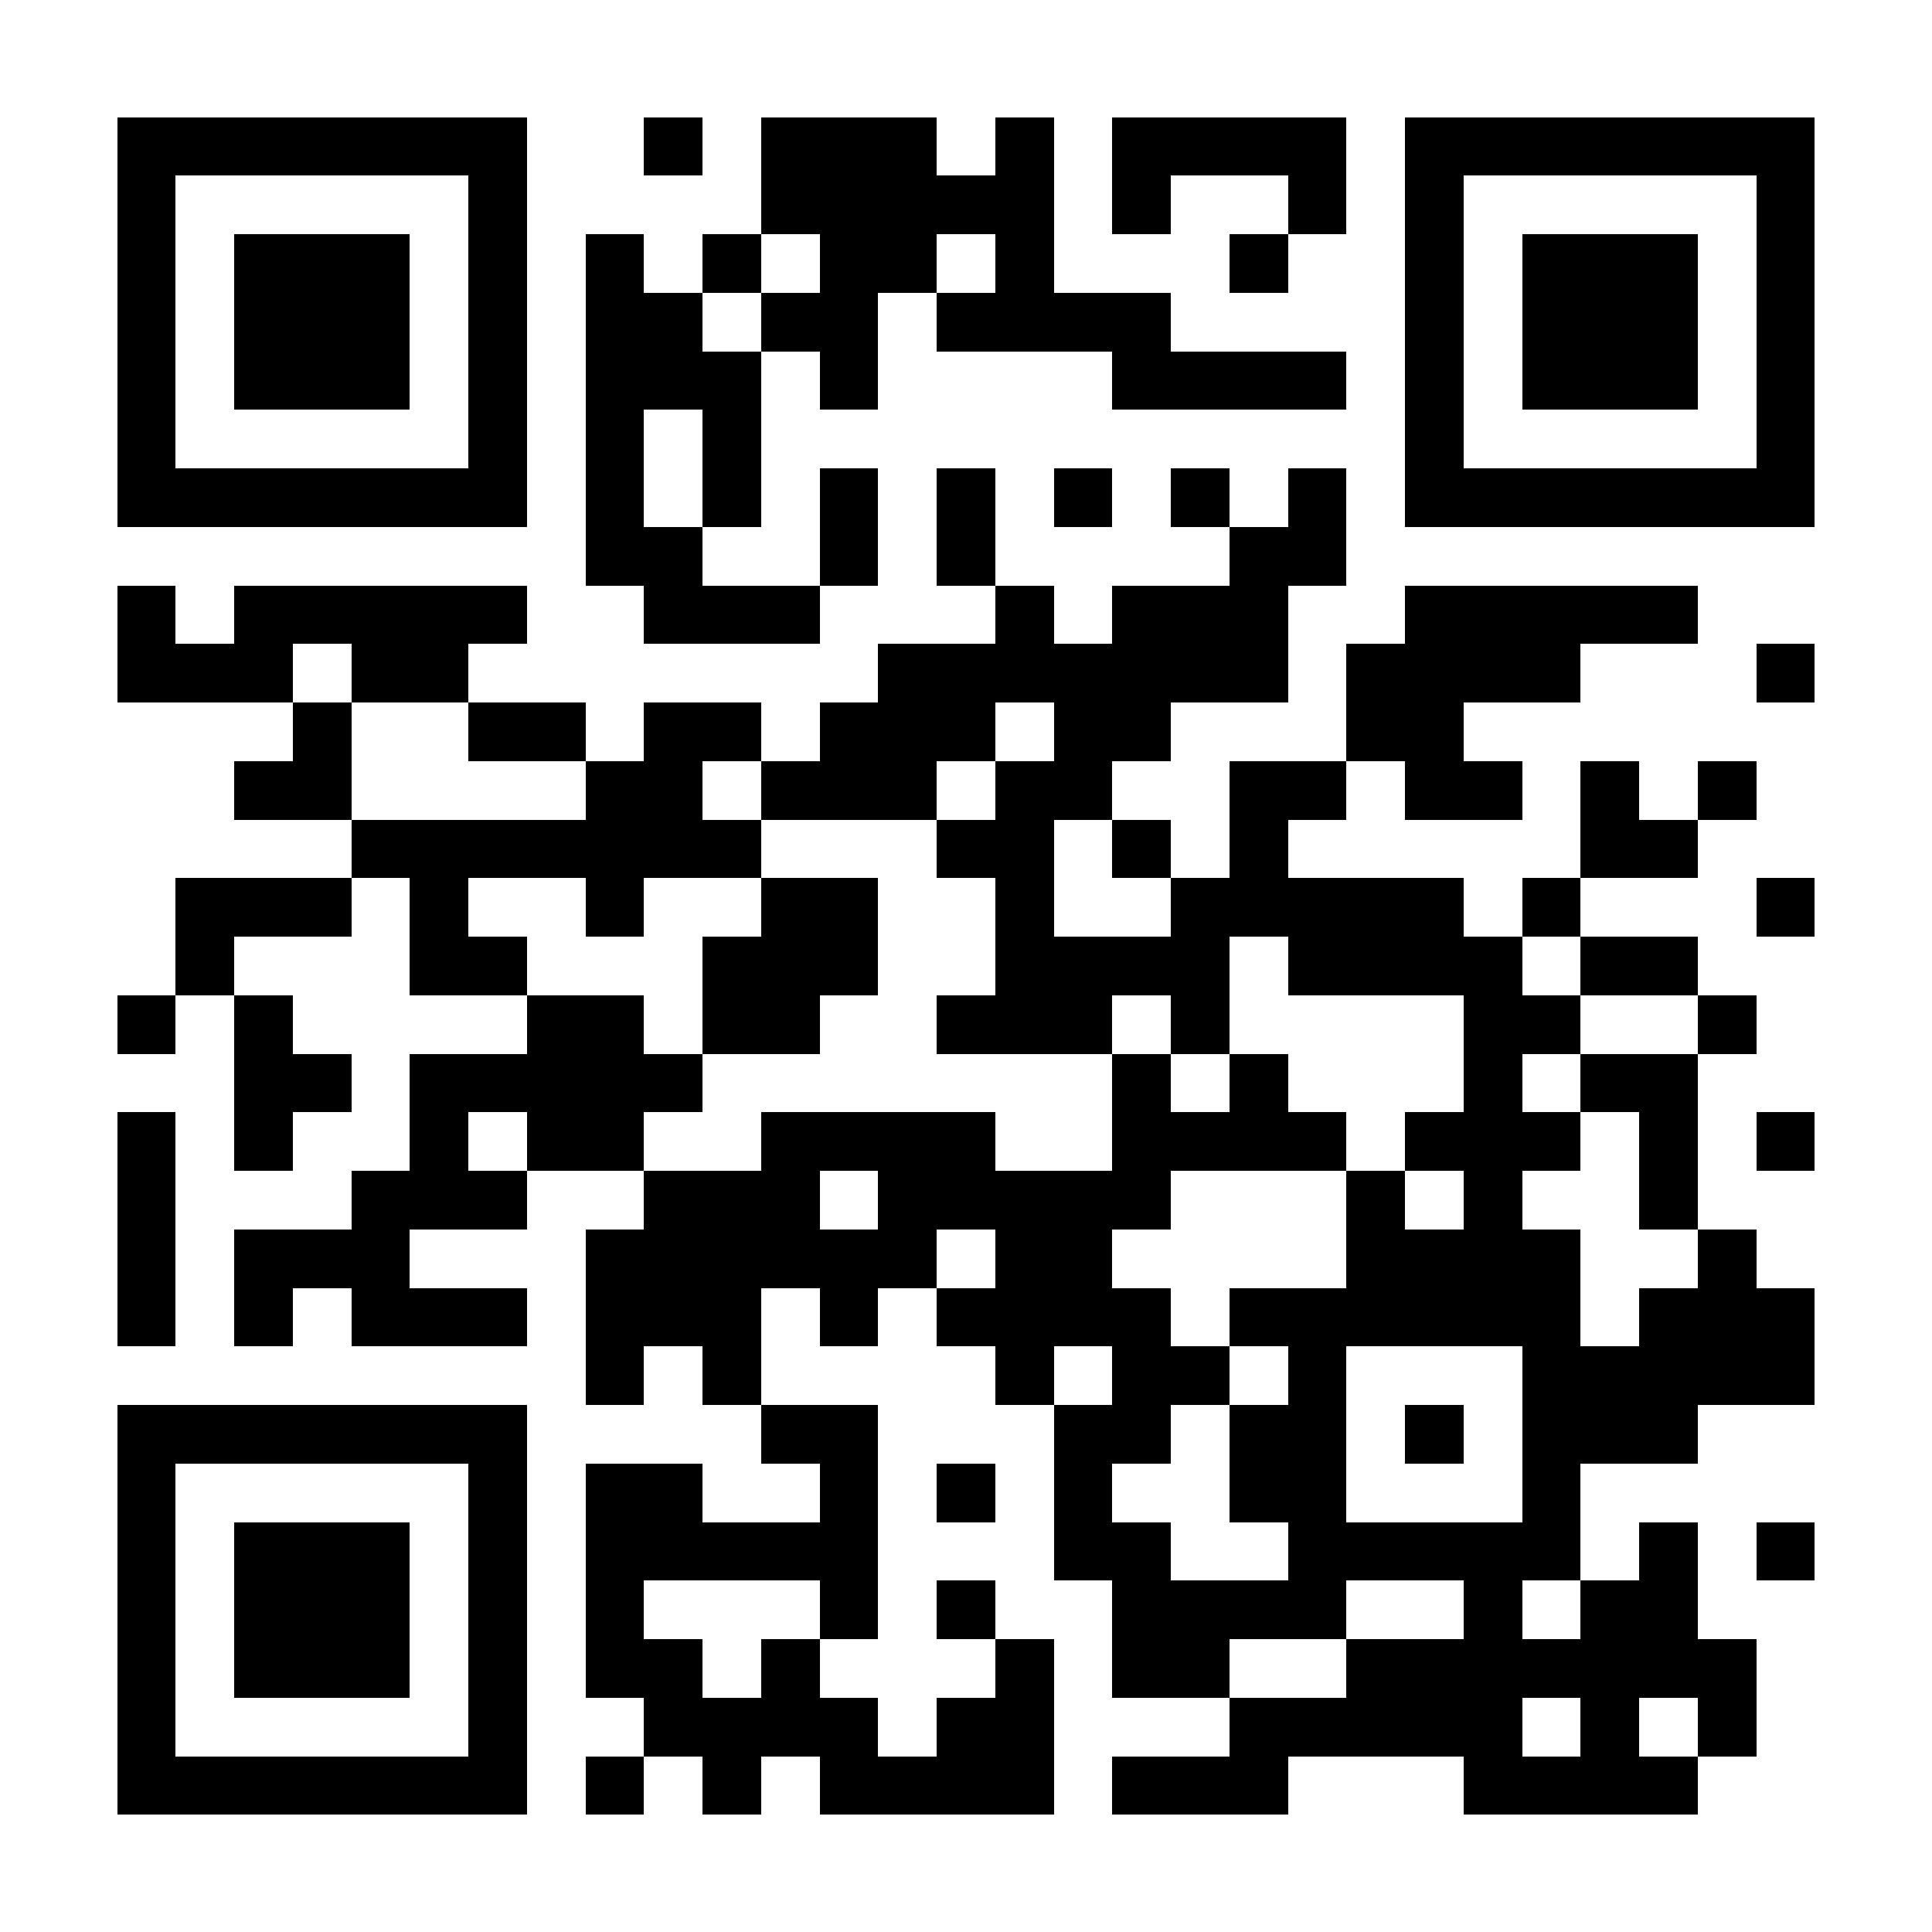 <?xml version="1.0" encoding="UTF-8"?>
<!DOCTYPE svg PUBLIC '-//W3C//DTD SVG 1.0//EN'
          'http://www.w3.org/TR/2001/REC-SVG-20010904/DTD/svg10.dtd'>
<svg fill="#fff" height="33" shape-rendering="crispEdges" style="fill: #fff;" viewBox="0 0 33 33" width="33" xmlns="http://www.w3.org/2000/svg" xmlns:xlink="http://www.w3.org/1999/xlink"
><path d="M0 0h33v33H0z"
  /><path d="M2 2.5h7m2 0h1m1 0h3m1 0h1m1 0h4m1 0h7M2 3.5h1m5 0h1m4 0h5m1 0h1m2 0h1m1 0h1m5 0h1M2 4.5h1m1 0h3m1 0h1m1 0h1m1 0h1m1 0h2m1 0h1m3 0h1m2 0h1m1 0h3m1 0h1M2 5.5h1m1 0h3m1 0h1m1 0h2m1 0h2m1 0h4m4 0h1m1 0h3m1 0h1M2 6.5h1m1 0h3m1 0h1m1 0h3m1 0h1m4 0h4m1 0h1m1 0h3m1 0h1M2 7.5h1m5 0h1m1 0h1m1 0h1m11 0h1m5 0h1M2 8.5h7m1 0h1m1 0h1m1 0h1m1 0h1m1 0h1m1 0h1m1 0h1m1 0h7M10 9.5h2m2 0h1m1 0h1m4 0h2M2 10.5h1m1 0h5m2 0h3m3 0h1m1 0h3m2 0h5M2 11.5h3m1 0h2m7 0h7m1 0h4m3 0h1M5 12.5h1m2 0h2m1 0h2m1 0h3m1 0h2m3 0h2M4 13.5h2m4 0h2m1 0h3m1 0h2m2 0h2m1 0h2m1 0h1m1 0h1M6 14.5h7m3 0h2m1 0h1m1 0h1m5 0h2M3 15.5h3m1 0h1m2 0h1m2 0h2m2 0h1m2 0h5m1 0h1m3 0h1M3 16.5h1m3 0h2m3 0h3m2 0h4m1 0h4m1 0h2M2 17.5h1m1 0h1m4 0h2m1 0h2m2 0h3m1 0h1m4 0h2m2 0h1M4 18.5h2m1 0h5m7 0h1m1 0h1m3 0h1m1 0h2M2 19.5h1m1 0h1m2 0h1m1 0h2m2 0h4m2 0h4m1 0h3m1 0h1m1 0h1M2 20.5h1m3 0h3m2 0h3m1 0h5m3 0h1m1 0h1m2 0h1M2 21.5h1m1 0h3m3 0h6m1 0h2m4 0h4m2 0h1M2 22.5h1m1 0h1m1 0h3m1 0h3m1 0h1m1 0h4m1 0h6m1 0h3M10 23.5h1m1 0h1m4 0h1m1 0h2m1 0h1m3 0h5M2 24.5h7m4 0h2m3 0h2m1 0h2m1 0h1m1 0h3M2 25.5h1m5 0h1m1 0h2m2 0h1m1 0h1m1 0h1m2 0h2m3 0h1M2 26.5h1m1 0h3m1 0h1m1 0h5m3 0h2m2 0h5m1 0h1m1 0h1M2 27.5h1m1 0h3m1 0h1m1 0h1m3 0h1m1 0h1m2 0h4m2 0h1m1 0h2M2 28.5h1m1 0h3m1 0h1m1 0h2m1 0h1m3 0h1m1 0h2m2 0h7M2 29.5h1m5 0h1m2 0h4m1 0h2m3 0h5m1 0h1m1 0h1M2 30.5h7m1 0h1m1 0h1m1 0h4m1 0h3m3 0h4" stroke="#000"
/></svg
>
